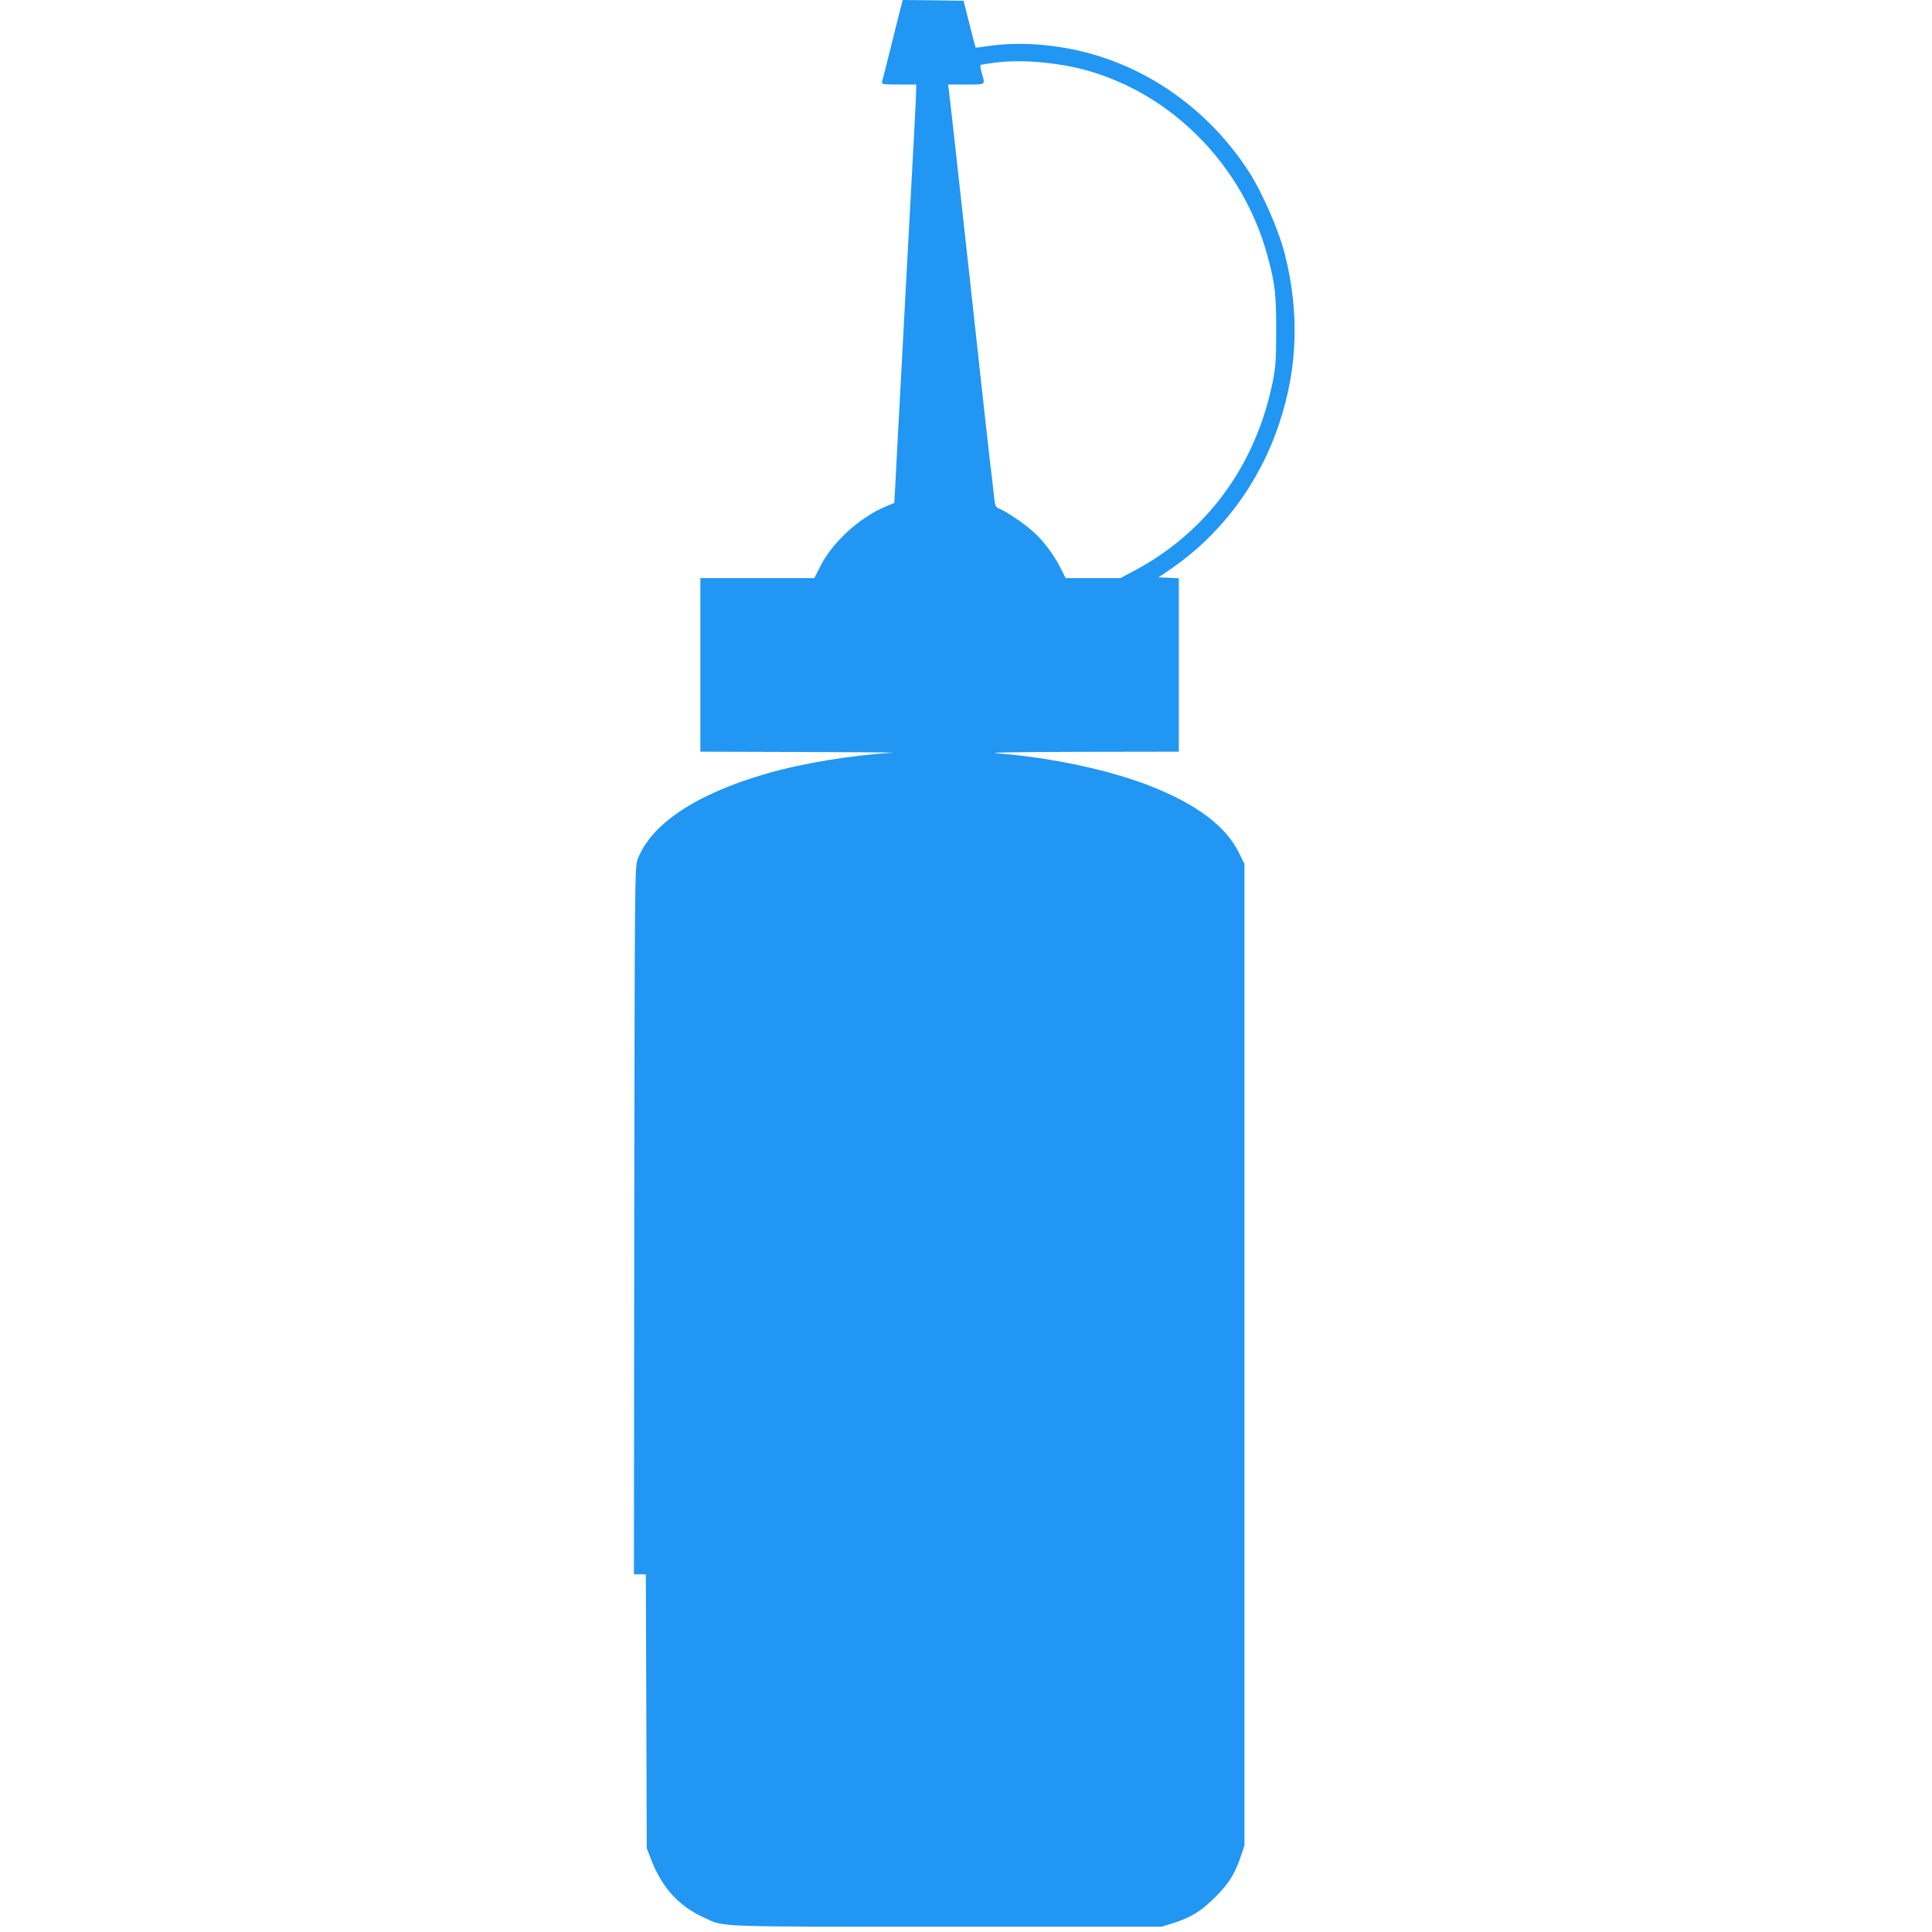 <?xml version="1.0" standalone="no"?>
<!DOCTYPE svg PUBLIC "-//W3C//DTD SVG 20010904//EN"
 "http://www.w3.org/TR/2001/REC-SVG-20010904/DTD/svg10.dtd">
<svg version="1.0" xmlns="http://www.w3.org/2000/svg"
 width="1280pt" height="1280pt" viewBox="0 0 1280 1280"
 preserveAspectRatio="xMidYMid meet">
<g transform="translate(0,1280) scale(0.1,-0.1)"
fill="#2196f3" stroke="none">
<path d="M5971 12763 c-6 -21 -35 -139 -66 -263 -31 -124 -58 -233 -61 -242
-5 -16 5 -18 110 -18 l116 0 0 -37 c0 -21 -7 -162 -15 -313 -51 -942 -61
-1123 -80 -1490 -8 -151 -20 -367 -26 -480 -6 -113 -14 -261 -17 -328 l-7
-124 -60 -25 c-170 -72 -348 -234 -427 -389 l-43 -84 -377 0 -378 0 0 -575 0
-575 663 -2 c364 -1 640 -3 612 -5 -273 -16 -600 -70 -835 -138 -468 -135
-768 -334 -856 -570 -18 -48 -19 -133 -22 -2392 l-2 -2343 40 0 39 0 3 -907 3
-908 31 -80 c70 -181 182 -304 349 -380 137 -63 47 -60 1605 -60 l1425 0 75
23 c120 38 187 79 280 172 92 91 131 154 172 275 l23 70 0 3251 0 3250 -37 75
c-86 173 -273 315 -568 434 -276 111 -670 196 -1035 224 -74 5 103 9 548 10
l657 1 0 575 0 574 -67 3 -68 3 77 52 c337 230 591 569 723 967 122 365 135
730 39 1116 -38 155 -150 413 -239 551 -234 363 -585 636 -982 763 -240 78
-514 104 -738 72 -49 -7 -91 -13 -91 -12 -1 0 -19 71 -41 156 l-39 155 -202 3
-201 2 -10 -37z m1037 -389 c652 -94 1213 -608 1391 -1275 49 -182 56 -245 56
-484 0 -201 -3 -244 -23 -345 -112 -552 -434 -993 -913 -1249 l-96 -51 -181 0
-182 0 -34 68 c-43 85 -112 178 -179 238 -57 52 -176 133 -224 153 -30 12 -31
13 -42 124 -7 62 -16 146 -22 187 -5 41 -68 608 -139 1260 -71 652 -132 1197
-135 1213 l-4 27 119 0 c134 0 128 -4 105 74 -8 27 -12 52 -9 55 3 3 54 11
112 18 120 13 247 9 400 -13z"/>
</g>
</svg>
